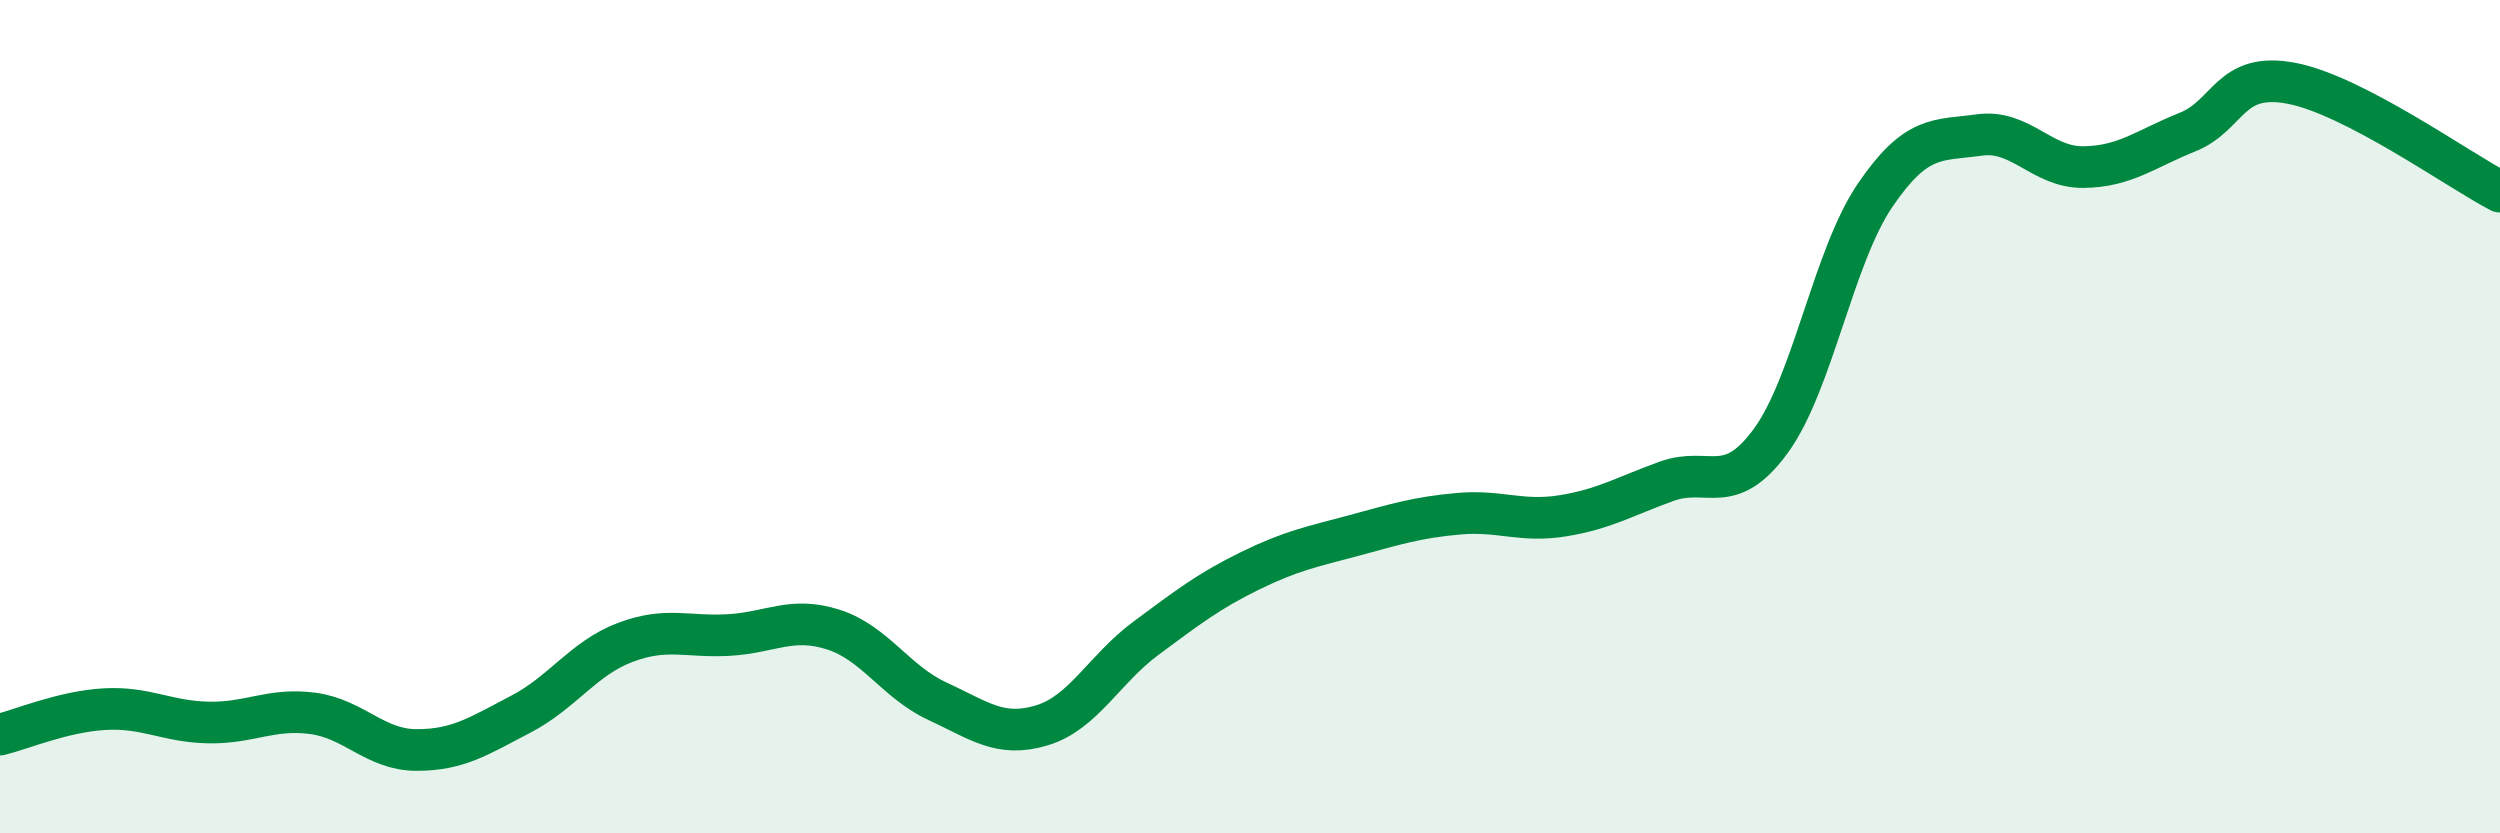 
    <svg width="60" height="20" viewBox="0 0 60 20" xmlns="http://www.w3.org/2000/svg">
      <path
        d="M 0,17.63 C 0.5,17.51 1.5,17.08 2.5,17.02 C 3.5,16.96 4,17.32 5,17.34 C 6,17.36 6.5,16.99 7.5,17.12 C 8.5,17.25 9,18 10,18 C 11,18 11.5,17.66 12.5,17.14 C 13.5,16.62 14,15.8 15,15.42 C 16,15.04 16.5,15.3 17.5,15.24 C 18.5,15.18 19,14.79 20,15.11 C 21,15.43 21.5,16.37 22.5,16.83 C 23.5,17.29 24,17.71 25,17.41 C 26,17.11 26.5,16.06 27.5,15.32 C 28.5,14.58 29,14.19 30,13.7 C 31,13.21 31.5,13.12 32.5,12.85 C 33.5,12.58 34,12.42 35,12.33 C 36,12.24 36.5,12.54 37.5,12.38 C 38.5,12.22 39,11.91 40,11.55 C 41,11.19 41.5,11.95 42.5,10.58 C 43.5,9.21 44,6.16 45,4.69 C 46,3.22 46.5,3.38 47.5,3.24 C 48.5,3.1 49,4.02 50,4.01 C 51,4 51.5,3.57 52.5,3.17 C 53.5,2.77 53.5,1.71 55,2 C 56.5,2.29 59,4.08 60,4.6L60 20L0 20Z"
        fill="#008740"
        opacity="0.1"
        stroke-linecap="round"
        stroke-linejoin="round"
      />
      <path
        d="M 0,17.63 C 0.5,17.51 1.5,17.08 2.5,17.02 C 3.5,16.96 4,17.32 5,17.34 C 6,17.36 6.5,16.99 7.5,17.12 C 8.5,17.25 9,18 10,18 C 11,18 11.5,17.66 12.5,17.14 C 13.5,16.62 14,15.8 15,15.42 C 16,15.04 16.5,15.3 17.5,15.24 C 18.5,15.18 19,14.79 20,15.11 C 21,15.43 21.5,16.37 22.5,16.83 C 23.5,17.29 24,17.71 25,17.41 C 26,17.11 26.5,16.06 27.5,15.32 C 28.5,14.58 29,14.19 30,13.7 C 31,13.21 31.5,13.12 32.5,12.85 C 33.5,12.58 34,12.42 35,12.33 C 36,12.24 36.5,12.54 37.5,12.38 C 38.5,12.22 39,11.91 40,11.55 C 41,11.19 41.5,11.95 42.5,10.58 C 43.5,9.21 44,6.16 45,4.69 C 46,3.22 46.5,3.38 47.5,3.24 C 48.5,3.1 49,4.02 50,4.01 C 51,4 51.5,3.57 52.5,3.17 C 53.5,2.77 53.5,1.71 55,2 C 56.5,2.29 59,4.08 60,4.6"
        stroke="#008740"
        stroke-width="1"
        fill="none"
        stroke-linecap="round"
        stroke-linejoin="round"
      />
    </svg>
  